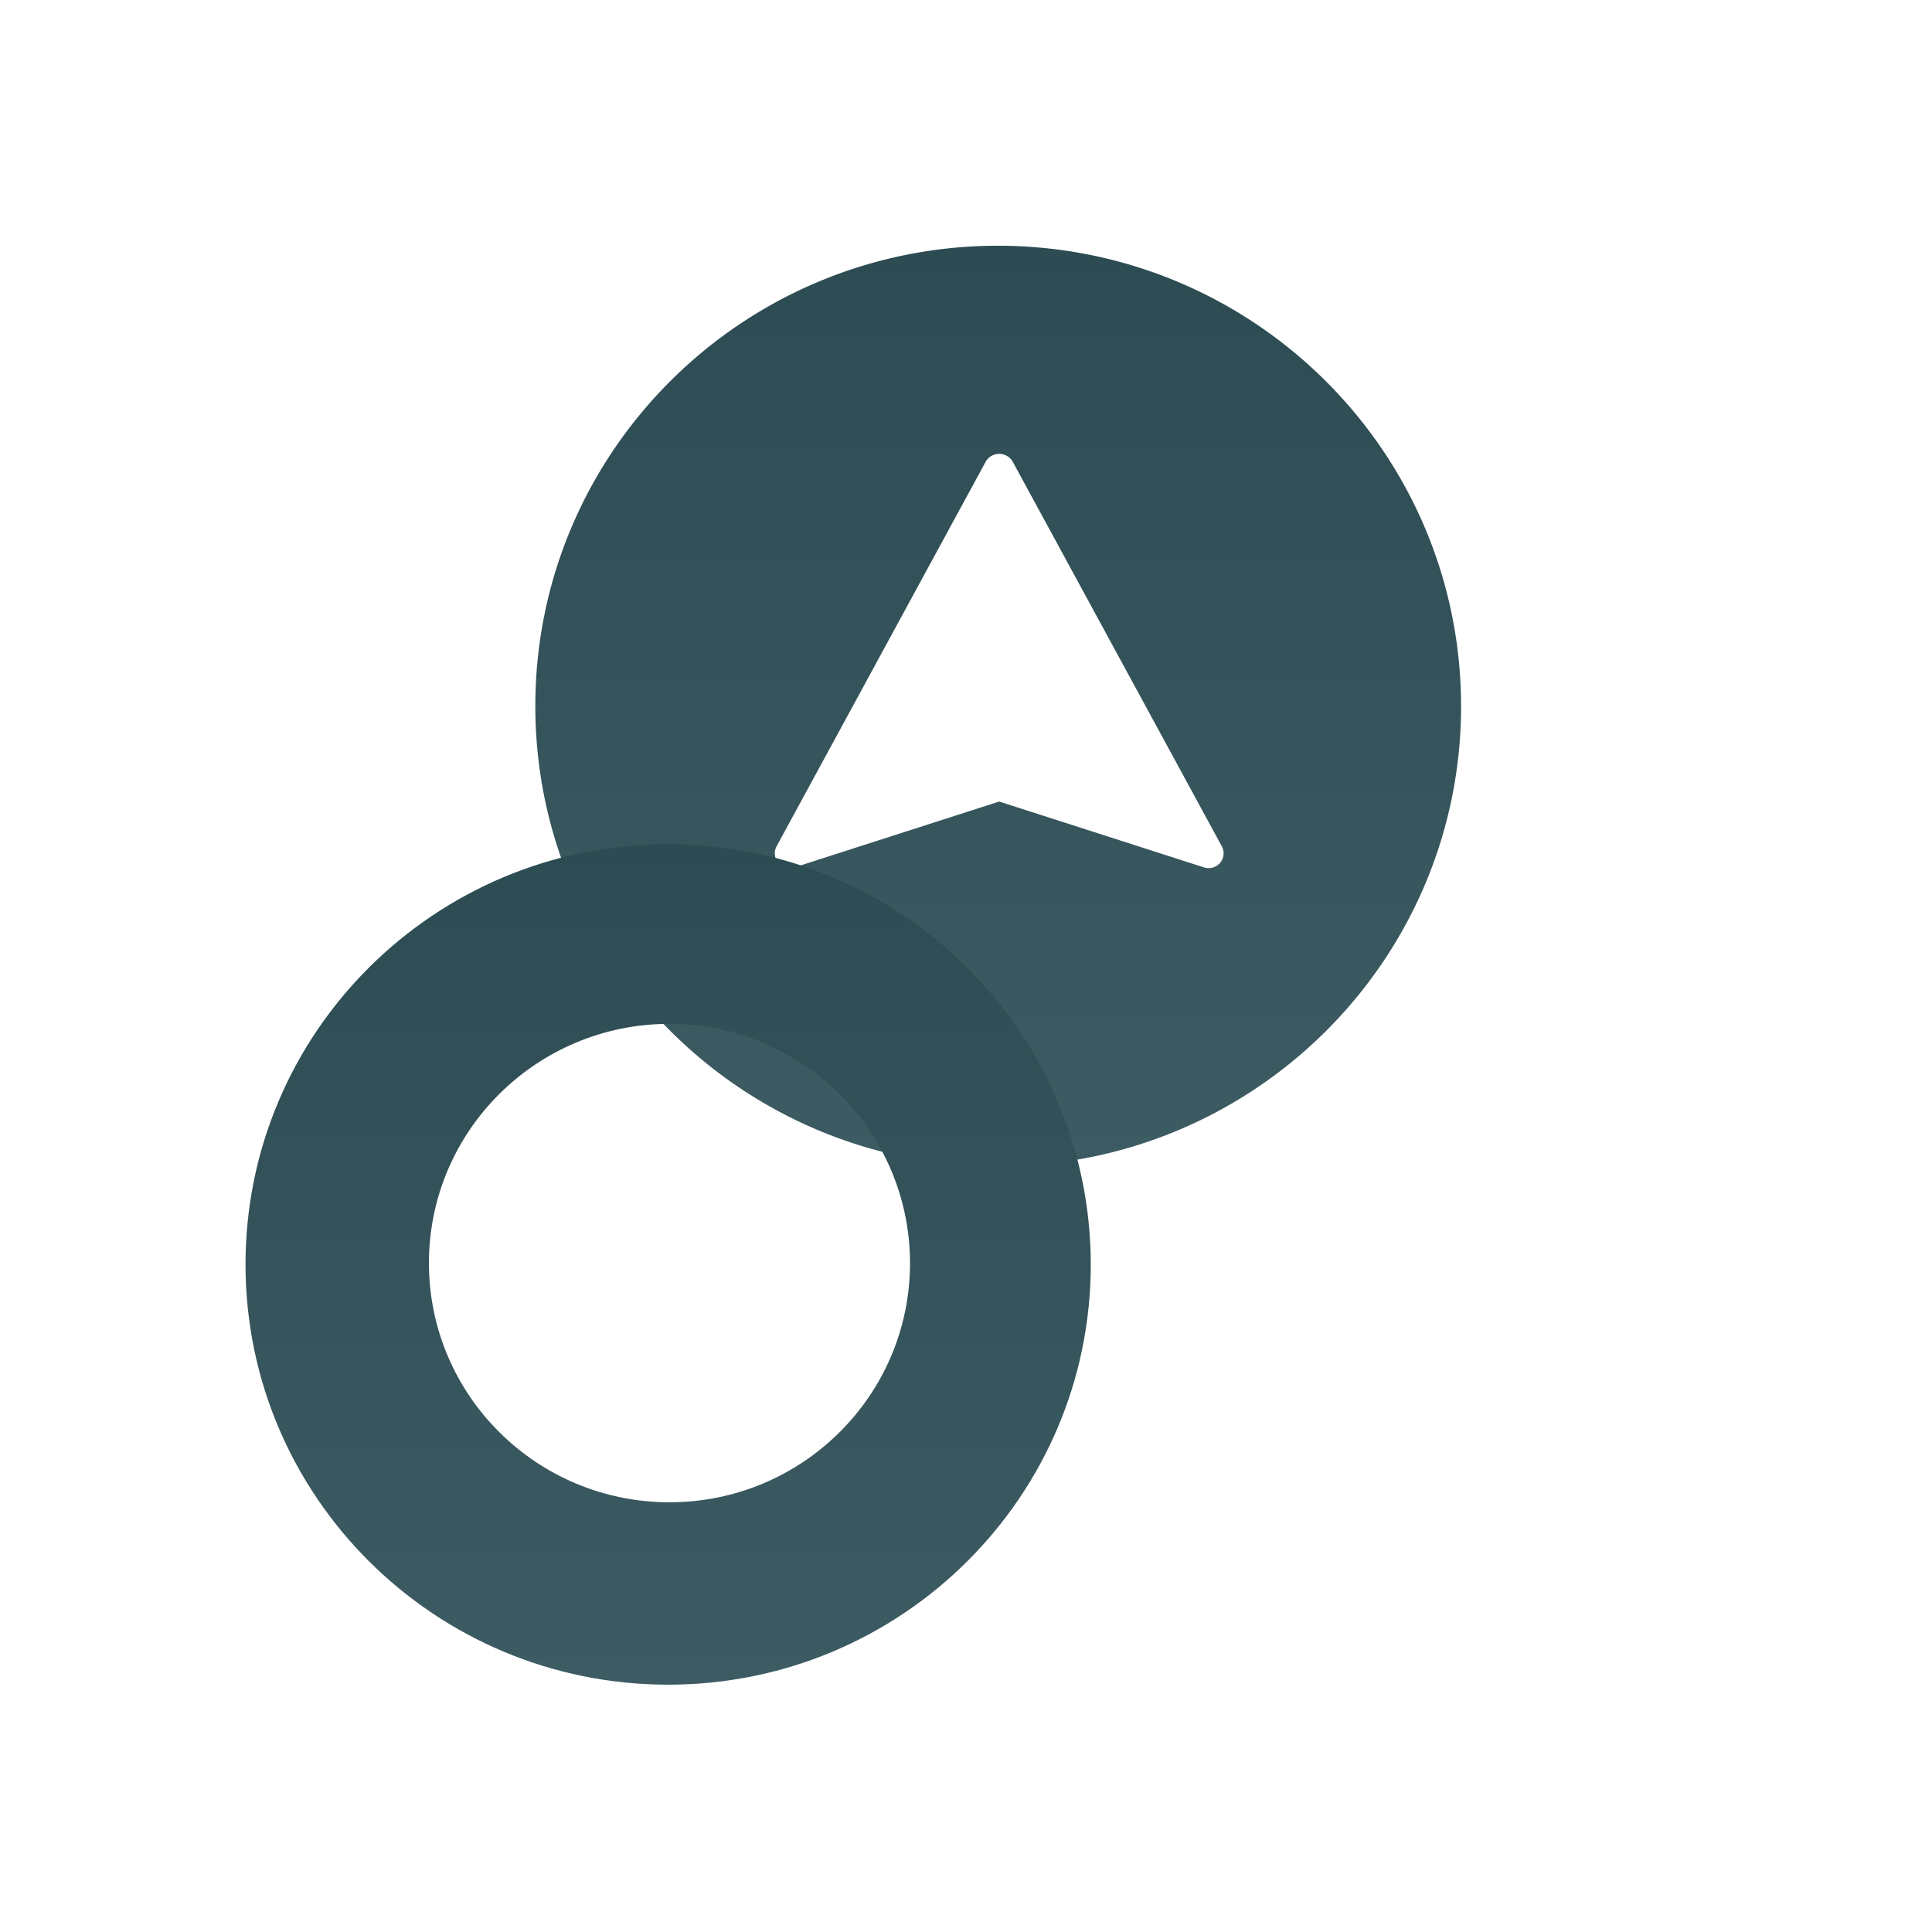 <svg width="960" height="960" xmlns="http://www.w3.org/2000/svg"><defs><filter x="-32.6%" y="-32.8%" width="165.2%" height="165.6%" filterUnits="objectBoundingBox" id="b"><feGaussianBlur stdDeviation="50" in="SourceGraphic"/></filter><filter x="-35.7%" y="-35.9%" width="171.4%" height="171.8%" filterUnits="objectBoundingBox" id="c"><feGaussianBlur stdDeviation="50" in="SourceGraphic"/></filter><linearGradient x1="50%" y1="0%" x2="50%" y2="100%" id="a"><stop stop-color="#2C4B52" offset="0%"/><stop stop-color="#3D5B63" offset="100%"/></linearGradient></defs><g transform="translate(-199 -204)" fill="url(#a)" fill-rule="nonzero"><path d="M496 122.1c-127.025 0-230 102.402-230 228.722 0 126.32 102.975 228.722 230 228.722s230-102.402 230-228.722c-.147-126.259-103.036-228.576-230-228.722Zm110.276 306.628a7.479 7.479 0 0 1-8.006 2.283l-101.772-32.726-101.772 32.726a7.479 7.479 0 0 1-8-2.287 7.306 7.306 0 0 1-.839-8.205l104.07-191.42a7.749 7.749 0 0 1 6.541-3.577 7.749 7.749 0 0 1 6.542 3.576L607.109 420.52a7.306 7.306 0 0 1-.833 8.21Z" filter="url(#b)" transform="translate(199 204)"/><path d="M332 419.439c115.924.134 209.866 93.553 210 208.833 0 115.336-94.02 208.834-210 208.834s-210-93.498-210-208.834c0-115.335 94.02-208.833 210-208.833Zm.66 89.312c-66.013 0-119.528 53.218-119.528 118.865 0 65.646 53.515 118.864 119.528 118.864 66.014 0 119.529-53.218 119.529-118.864C452.112 562 398.642 508.827 332.66 508.75Z" filter="url(#c)" transform="translate(199 204)"/></g></svg>